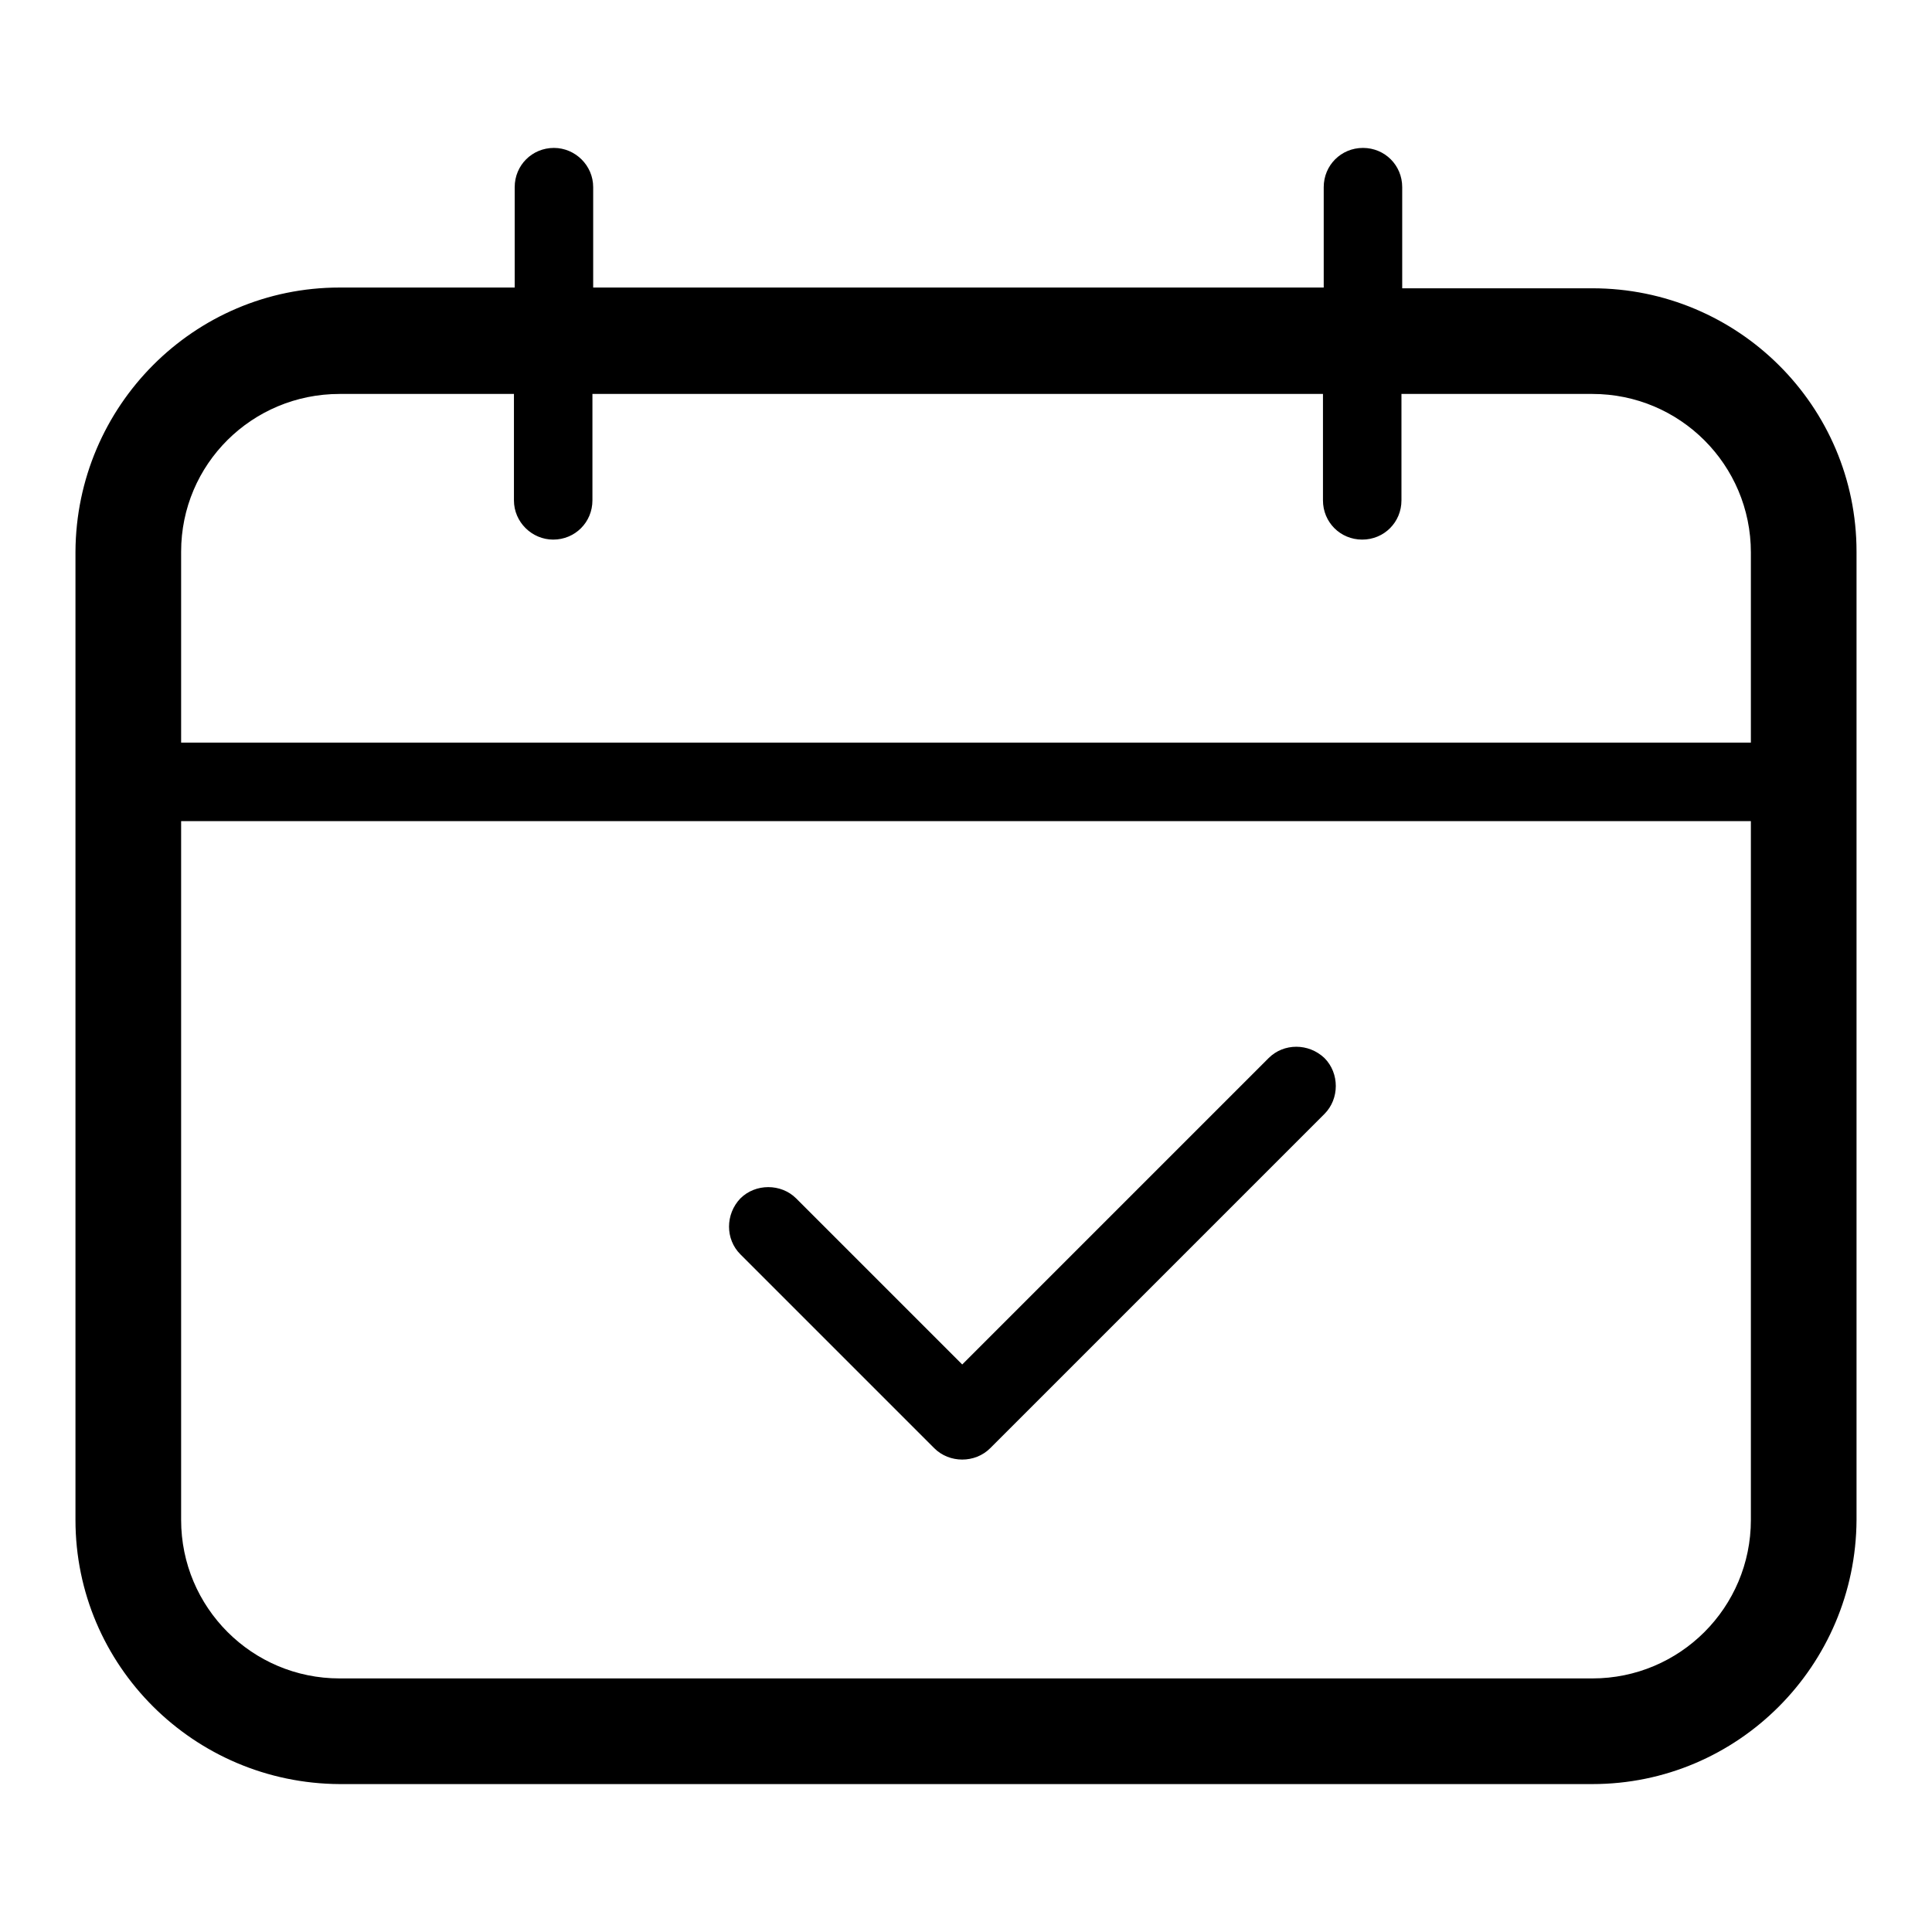<?xml version="1.0" encoding="utf-8"?>
<!-- Svg Vector Icons : http://www.onlinewebfonts.com/icon -->
<!DOCTYPE svg PUBLIC "-//W3C//DTD SVG 1.1//EN" "http://www.w3.org/Graphics/SVG/1.1/DTD/svg11.dtd">
<svg version="1.1" xmlns="http://www.w3.org/2000/svg" xmlns:xlink="http://www.w3.org/1999/xlink" x="0px" y="0px" viewBox="0 0 256 256" enable-background="new 0 0 256 256" xml:space="preserve">
<g> <path fill="#000000" d="M211,38.2h-25.2V24.8c0-2.9-2.3-5.2-5.2-5.2c-2.9,0-5.2,2.3-5.2,5.2v13.3H78.6V24.8c0-2.9-2.4-5.2-5.2-5.2 c-2.9,0-5.2,2.3-5.2,5.2v13.3H45c-19.3,0-34.9,15.7-35,35v128.3c0,19.3,15.7,34.9,35,35H211c19.3,0,34.9-15.7,35-35V73.1 C246,53.8,230.3,38.2,211,38.2L211,38.2z M45,52.2h23.1v14.1c0,2.9,2.4,5.2,5.2,5.2c2.9,0,5.2-2.3,5.2-5.2V52.2h96.8v14.1 c0,2.9,2.3,5.2,5.2,5.2c2.9,0,5.2-2.3,5.2-5.2l0,0V52.2H211c11.6,0,21,9.4,21,21v25.2H24V73.1C24,61.5,33.4,52.2,45,52.2L45,52.2z  M211,222.4H45c-11.6,0-21-9.4-21-21v-92.6h208v92.6C232,213,222.6,222.4,211,222.4L211,222.4z"/> <path fill="#000000" d="M168.1,140.2l-40.6,40.6l-22-22c-2-2-5.4-2-7.4,0c-2,2.1-2,5.4,0,7.4l25.7,25.7c2,2,5.4,2,7.4,0l44.3-44.3 c2-2,2-5.4,0-7.4C173.4,138.2,170.1,138.2,168.1,140.2L168.1,140.2z"/></g>
</svg>